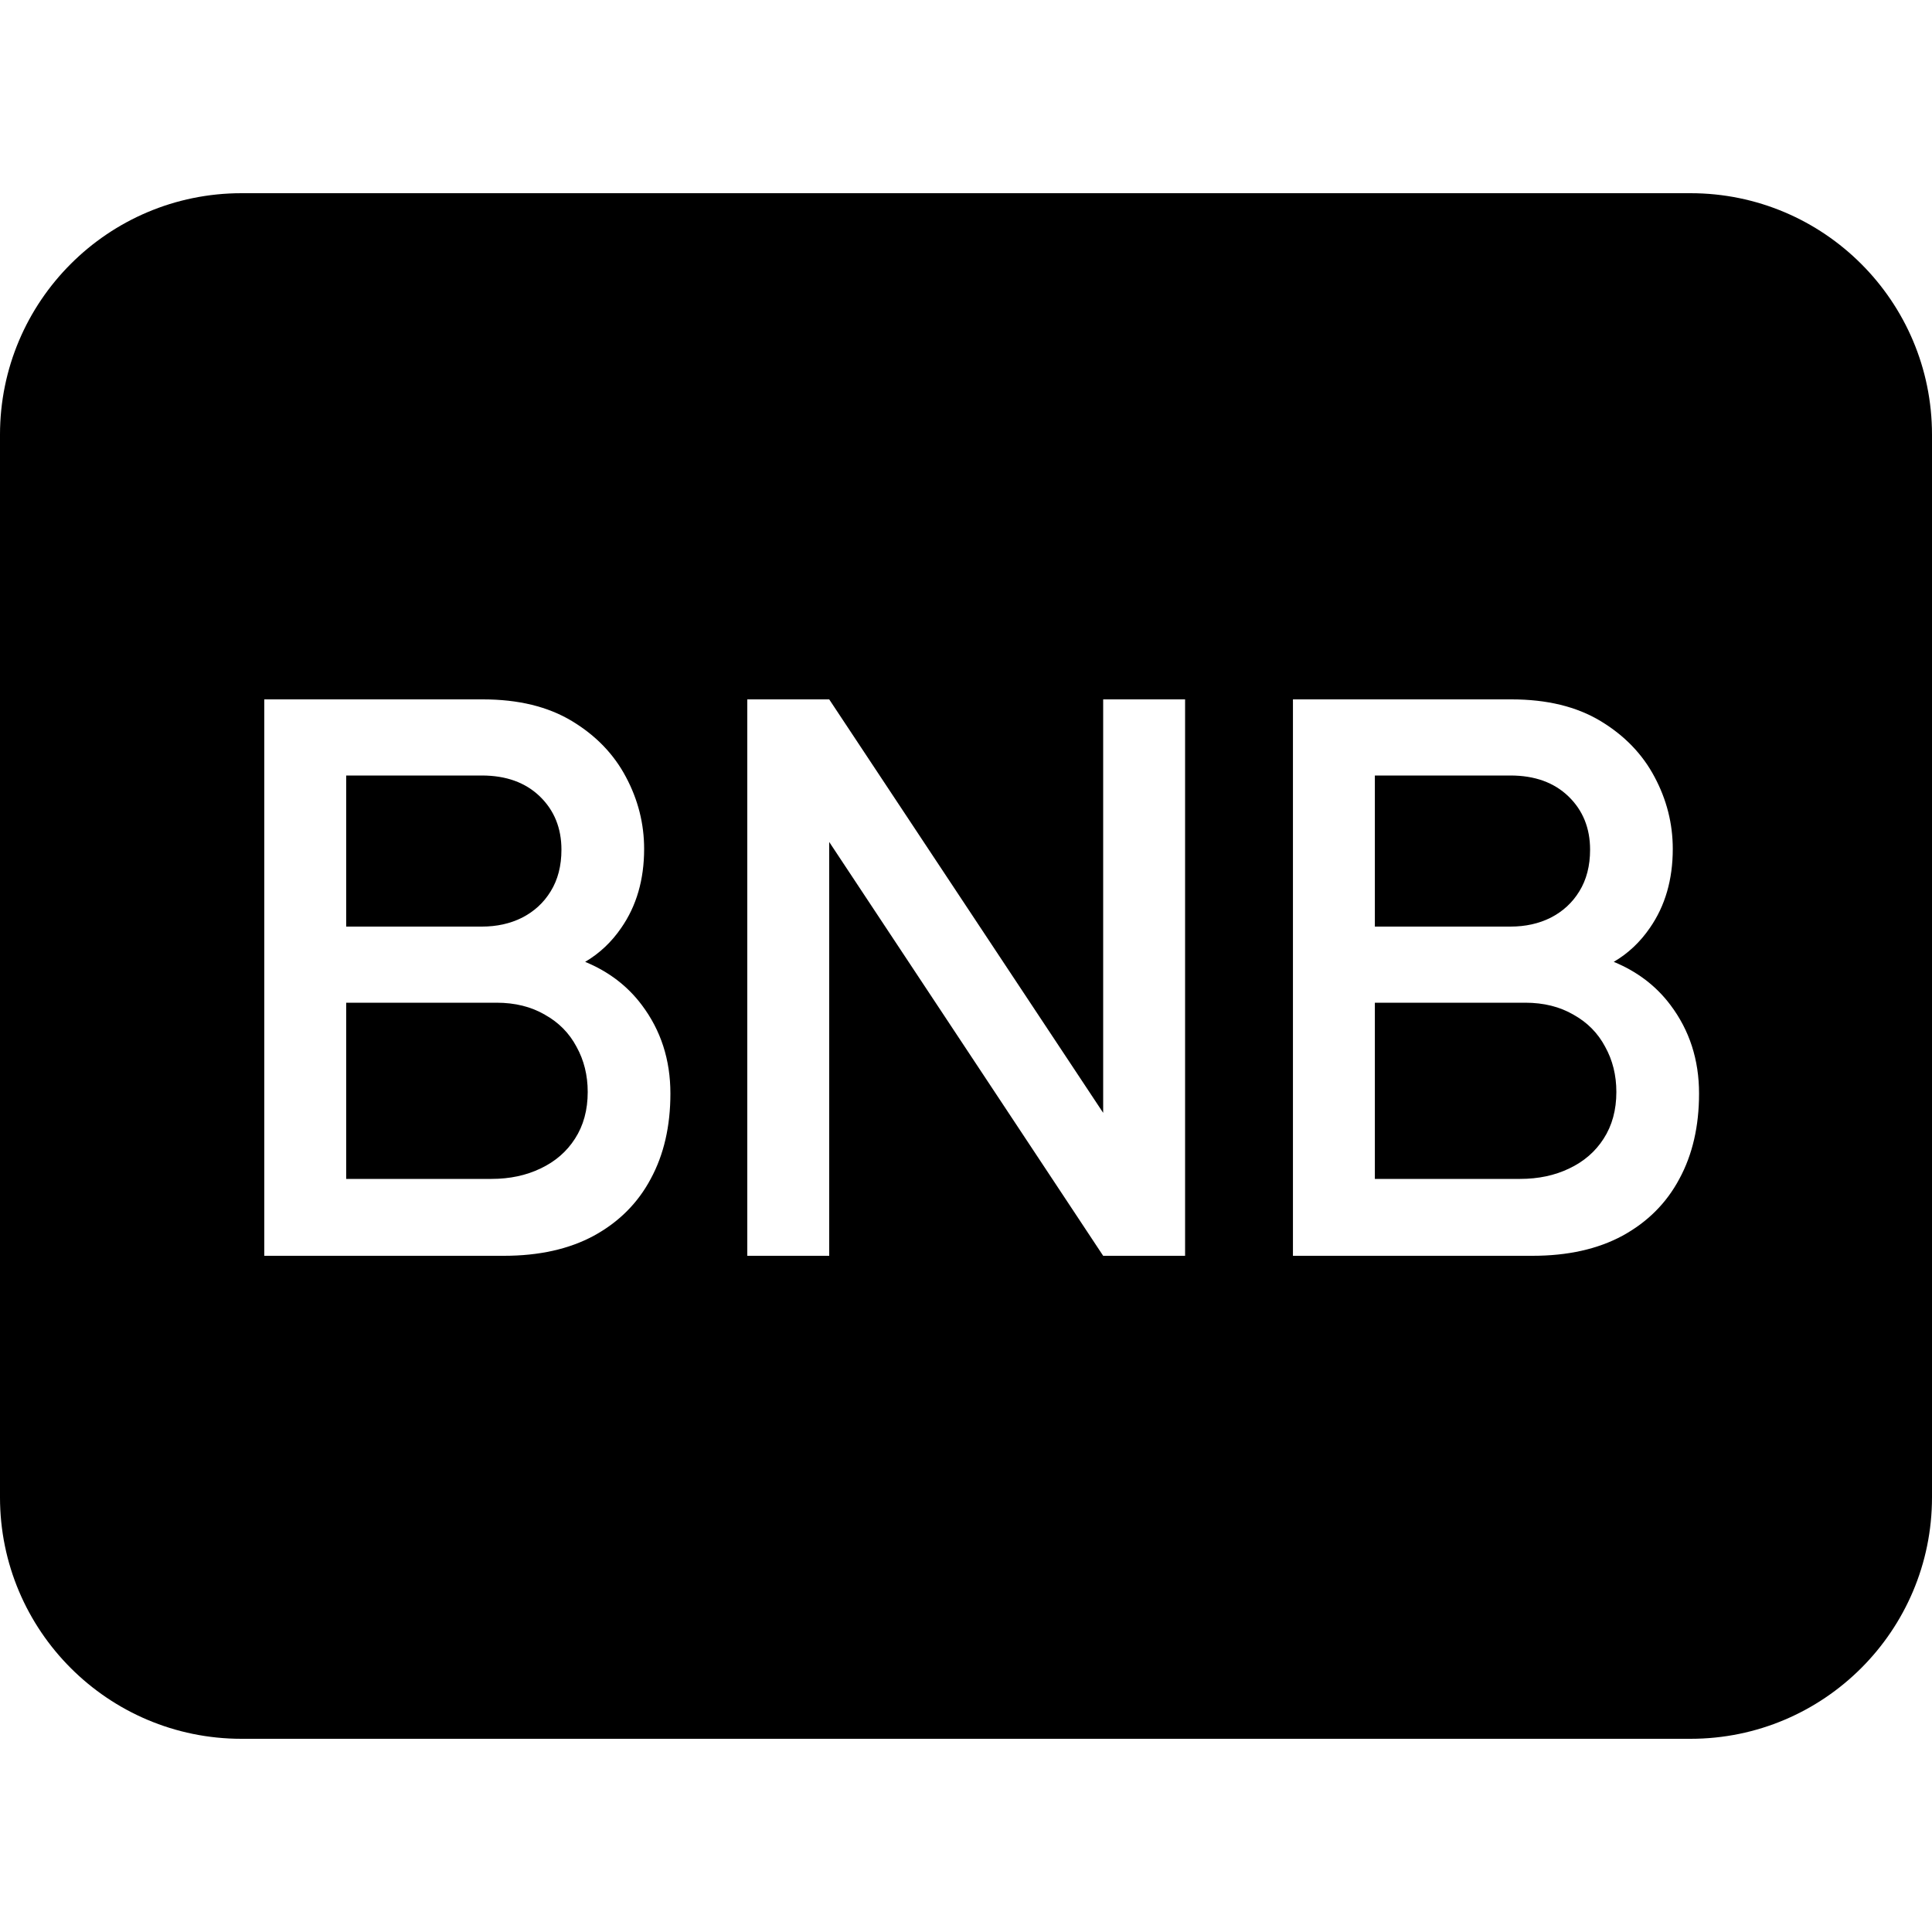 <svg width="40" height="40" viewBox="0 0 40 40" fill="none" xmlns="http://www.w3.org/2000/svg">
<path fill-rule="evenodd" clip-rule="evenodd" d="M5 4C2.239 4 0 6.239 0 9V31C0 33.761 2.239 36 5 36H35C37.761 36 40 33.761 40 31V9C40 6.239 37.761 4 35 4H5ZM5.472 26V14.48H10C10.73 14.48 11.344 14.629 11.84 14.928C12.336 15.227 12.709 15.613 12.96 16.088C13.21 16.557 13.336 17.053 13.336 17.576C13.336 18.211 13.178 18.755 12.864 19.208C12.661 19.505 12.411 19.74 12.115 19.914C12.601 20.115 12.992 20.413 13.288 20.808C13.682 21.331 13.88 21.941 13.88 22.64C13.88 23.317 13.744 23.907 13.472 24.408C13.205 24.909 12.813 25.301 12.296 25.584C11.784 25.861 11.162 26 10.432 26H5.472ZM7.168 24.408H10.176C10.554 24.408 10.893 24.336 11.192 24.192C11.496 24.048 11.733 23.843 11.904 23.576C12.08 23.304 12.168 22.981 12.168 22.608C12.168 22.261 12.09 21.949 11.936 21.672C11.786 21.389 11.568 21.168 11.28 21.008C10.997 20.843 10.664 20.76 10.28 20.76H7.168V24.408ZM7.168 19.184H9.976C10.285 19.184 10.562 19.123 10.808 19C11.058 18.872 11.256 18.691 11.4 18.456C11.549 18.216 11.624 17.928 11.624 17.592C11.624 17.144 11.474 16.776 11.176 16.488C10.877 16.2 10.477 16.056 9.976 16.056H7.168V19.184ZM15.472 26V14.48H17.168L22.84 23.04V14.48H24.536V26H22.84L17.168 17.432V26H15.472ZM26.769 14.48V26H31.729C32.459 26 33.081 25.861 33.593 25.584C34.11 25.301 34.502 24.909 34.769 24.408C35.041 23.907 35.177 23.317 35.177 22.64C35.177 21.941 34.979 21.331 34.585 20.808C34.289 20.413 33.898 20.115 33.411 19.914C33.708 19.74 33.958 19.505 34.161 19.208C34.475 18.755 34.633 18.211 34.633 17.576C34.633 17.053 34.507 16.557 34.257 16.088C34.006 15.613 33.633 15.227 33.137 14.928C32.641 14.629 32.027 14.48 31.297 14.48H26.769ZM31.473 24.408H28.465V20.76H31.577C31.961 20.76 32.294 20.843 32.577 21.008C32.865 21.168 33.083 21.389 33.233 21.672C33.387 21.949 33.465 22.261 33.465 22.608C33.465 22.981 33.377 23.304 33.201 23.576C33.03 23.843 32.793 24.048 32.489 24.192C32.19 24.336 31.851 24.408 31.473 24.408ZM31.273 19.184H28.465V16.056H31.273C31.774 16.056 32.174 16.2 32.473 16.488C32.771 16.776 32.921 17.144 32.921 17.592C32.921 17.928 32.846 18.216 32.697 18.456C32.553 18.691 32.355 18.872 32.105 19C31.859 19.123 31.582 19.184 31.273 19.184Z" fill="black"/>
</svg>
